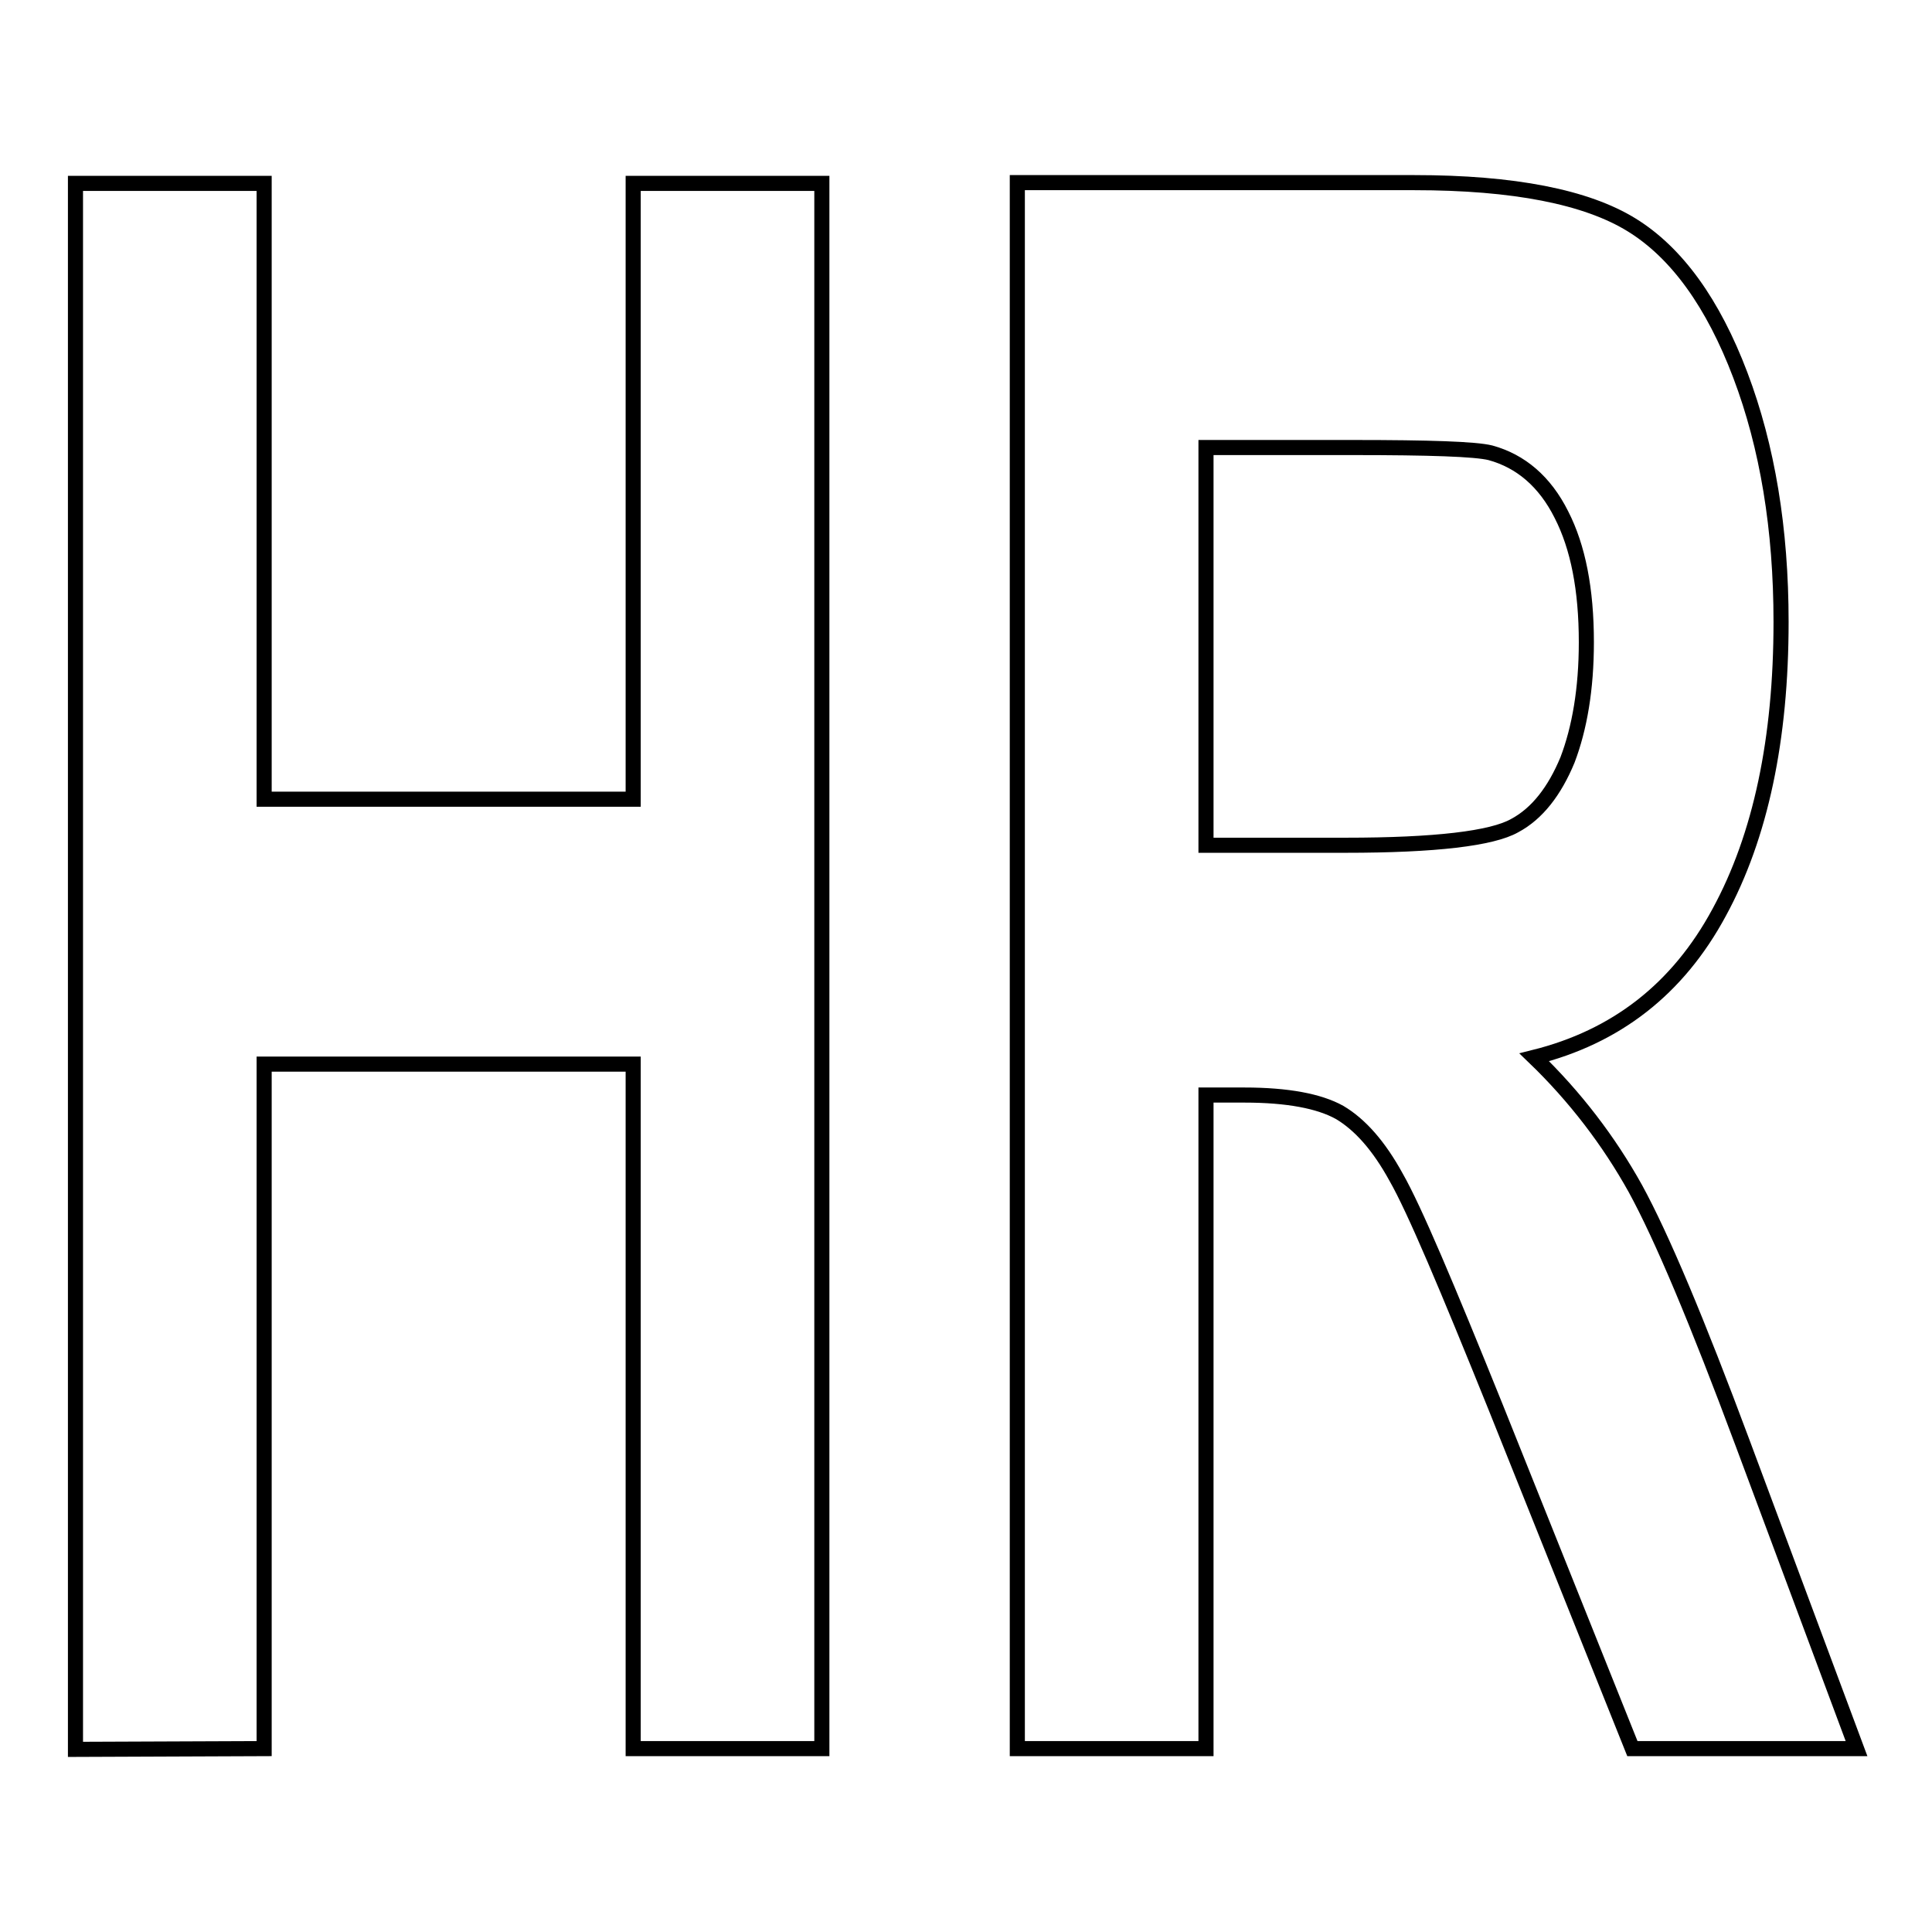 <?xml version="1.0" encoding="utf-8"?>
<!-- Svg Vector Icons : http://www.onlinewebfonts.com/icon -->
<!DOCTYPE svg PUBLIC "-//W3C//DTD SVG 1.1//EN" "http://www.w3.org/Graphics/SVG/1.1/DTD/svg11.dtd">
<svg version="1.1" xmlns="http://www.w3.org/2000/svg" xmlns:xlink="http://www.w3.org/1999/xlink" x="0px" y="0px" viewBox="0 0 256 256" enable-background="new 0 0 256 256" xml:space="preserve">
<g> <path stroke-width="2" fill-opacity="0" stroke="#000000"  d="M35,231.7V141h48.9v90.7h25V24.3h-25v81.6H35V24.3H10v207.5L35,231.7z M159.8,231.7v-86.6h5.1 c5.7,0,9.9,0.8,12.6,2.3c2.7,1.6,5.2,4.4,7.5,8.6c2.4,4.2,6.7,14.4,13.2,30.5l18.1,45.2H246l-15.1-40.5 c-6-16.1-10.7-27.3-14.2-33.7c-3.5-6.3-8-12.2-13.4-17.4c10.8-2.7,19-9,24.5-19.2c5.5-10.1,8.2-23,8.2-38.5 c0-12.3-1.8-23.2-5.4-32.7c-3.6-9.5-8.4-16.2-14.4-19.9c-6-3.7-15.6-5.6-28.8-5.6h-52.6v207.5L159.8,231.7L159.8,231.7z  M159.8,59.3h19.5c10.1,0,16.2,0.2,18.2,0.7c4,1.1,7.2,3.8,9.4,8.2c2.2,4.3,3.3,9.9,3.3,16.9c0,6.2-0.9,11.4-2.5,15.6 c-1.7,4.1-4,7.1-7,8.7c-3,1.7-10.5,2.6-22.4,2.6h-18.5L159.8,59.3L159.8,59.3L159.8,59.3z"/></g>
</svg>